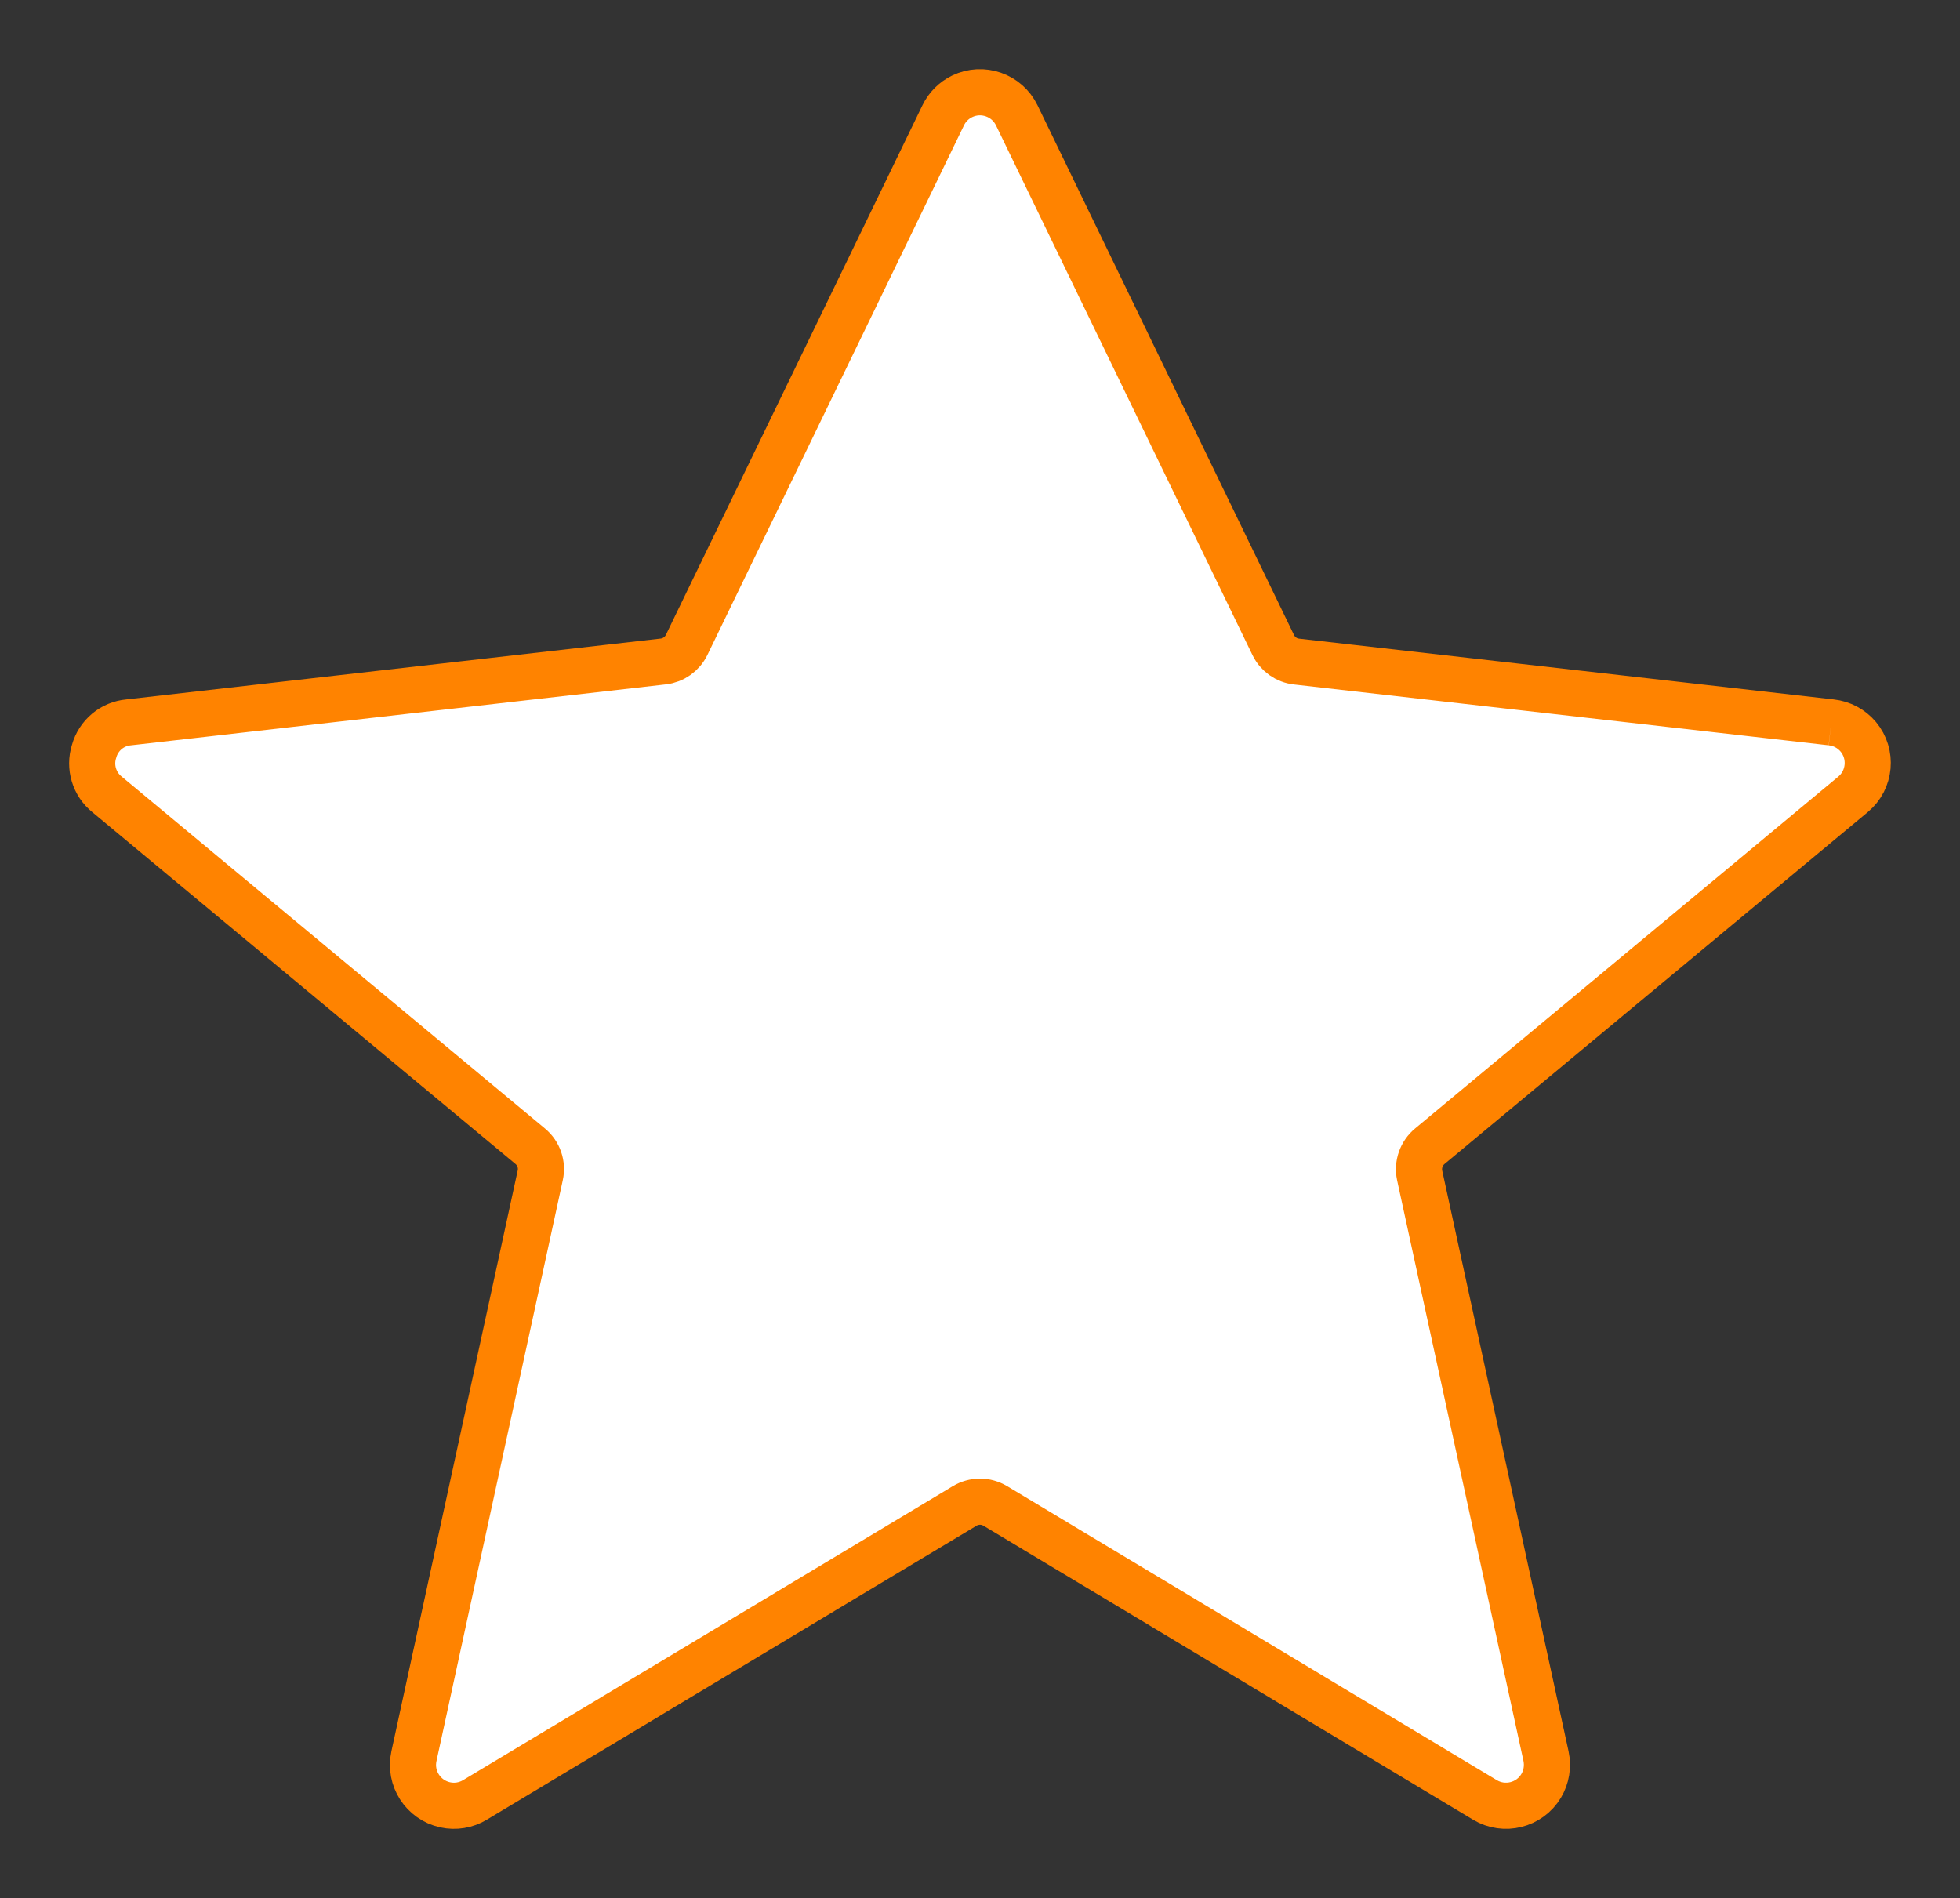 <?xml version="1.0" encoding="utf-8"?>
<!-- Generator: Adobe Illustrator 16.0.0, SVG Export Plug-In . SVG Version: 6.00 Build 0)  -->
<!DOCTYPE svg PUBLIC "-//W3C//DTD SVG 1.1//EN" "http://www.w3.org/Graphics/SVG/1.1/DTD/svg11.dtd">
<svg version="1.1" id="Calque_1" xmlns="http://www.w3.org/2000/svg" xmlns:xlink="http://www.w3.org/1999/xlink" x="0px" y="0px"
	 width="42.492px" height="41.154px" viewBox="0 0 42.492 41.154" enable-background="new 0 0 42.492 41.154" xml:space="preserve">
<rect x="0" y="0" width="42.492" height="41.154" fill="#333333" stroke="none"/>
<g id="Groupe_144" transform="translate(-1246.754 -12277)">
	<g id="Groupe_144-2" transform="translate(1248.754 12279.001)">
		<g>
			<g>
				<defs>
					<rect id="SVGID_1_" x="-2" y="-2" width="42.492" height="41.152"/>
				</defs>
				<clipPath id="SVGID_2_">
					<use xlink:href="#SVGID_1_"  overflow="visible"/>
				</clipPath>
				<g id="Groupe_129" clip-path="url(#SVGID_2_)">
					<path id="Tracé_93" fill="#FFFFFF" stroke="#FF8300" d="M37.7,13.66l-11.591-1.318c-0.219-0.024-0.41-0.16-0.506-0.359
						L20.043,0.5C19.83,0.06,19.3-0.125,18.859,0.088C18.68,0.175,18.535,0.319,18.448,0.5l-5.562,11.481
						c-0.097,0.199-0.288,0.334-0.507,0.359L0.79,13.66c-0.356,0.032-0.654,0.281-0.75,0.627c-0.109,0.34,0.003,0.712,0.282,0.936
						l9.173,7.627c0.185,0.153,0.269,0.397,0.217,0.632L6.974,36.073c-0.105,0.478,0.198,0.949,0.676,1.055
						c0.221,0.049,0.452,0.011,0.646-0.106l10.618-6.374c0.1-0.06,0.214-0.091,0.331-0.092c0.117,0,0.231,0.032,0.332,0.092
						l10.616,6.374c0.42,0.252,0.965,0.116,1.218-0.304c0.116-0.194,0.153-0.425,0.106-0.645l-2.74-12.593
						c-0.049-0.234,0.037-0.479,0.223-0.632l9.173-7.627c0.376-0.313,0.427-0.873,0.113-1.249
						C38.139,13.797,37.93,13.685,37.7,13.66"/>
				</g>
			</g>
		</g>
	</g>
</g>
</svg>
